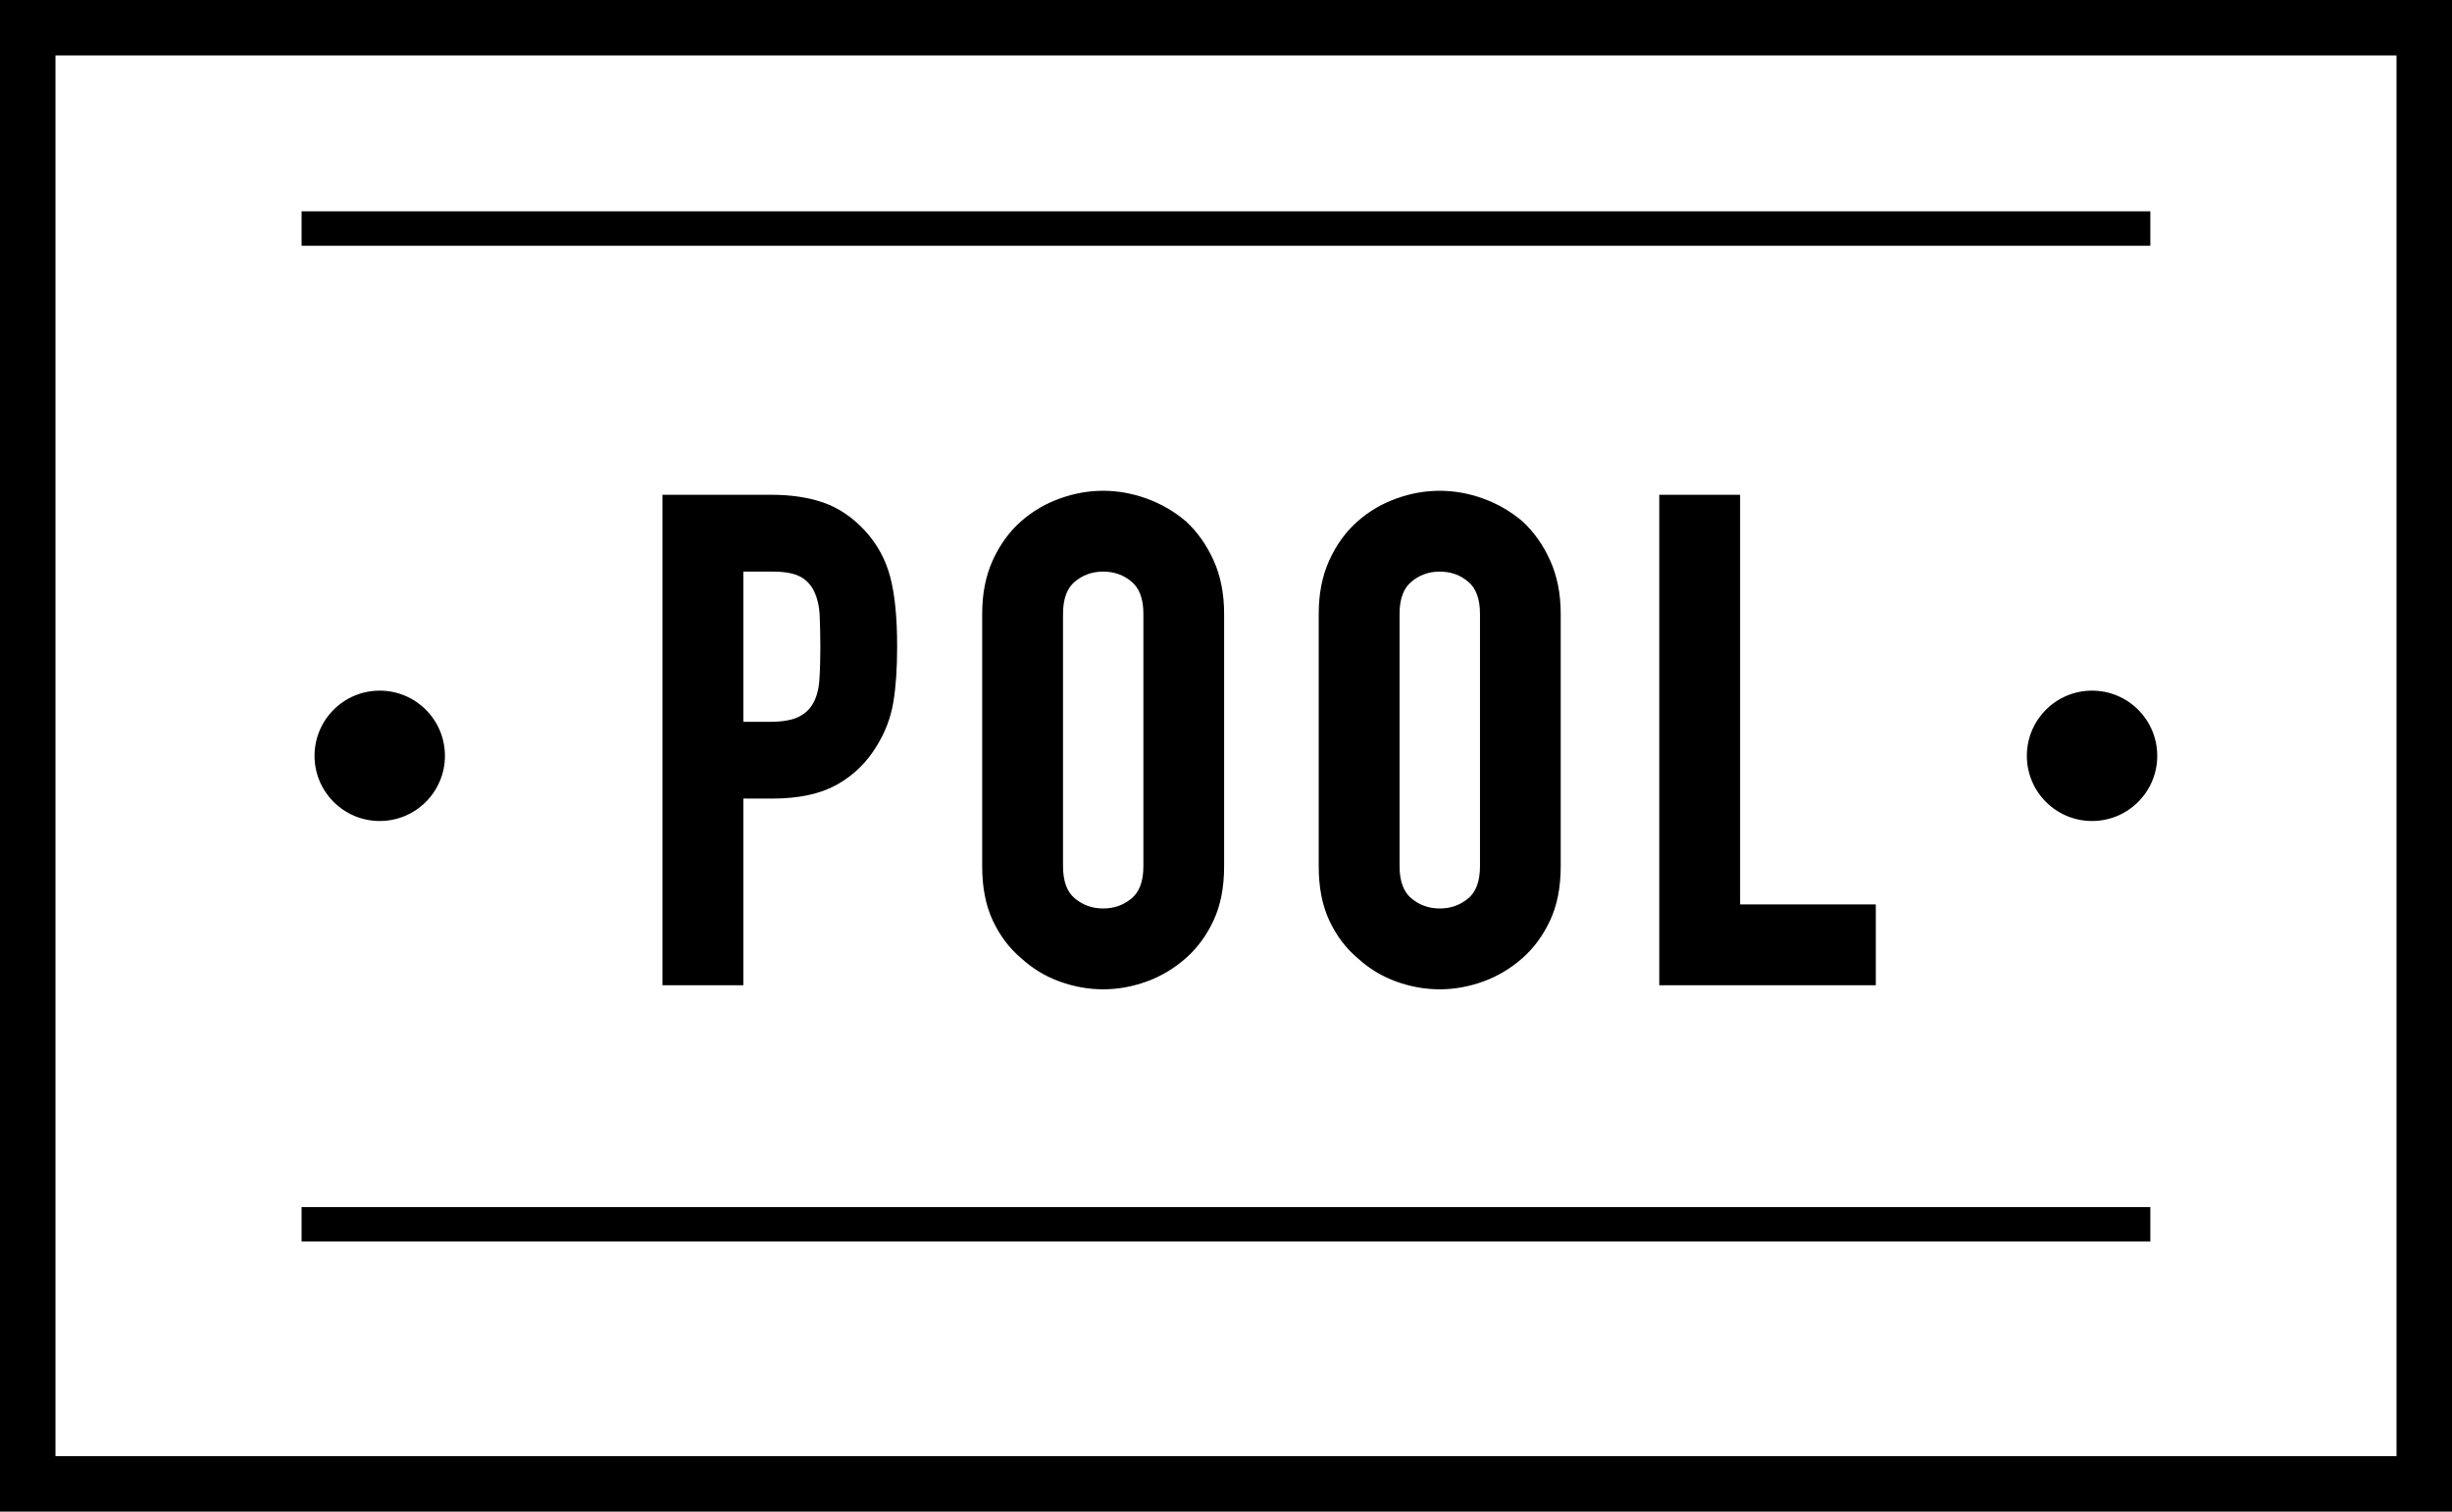 <?xml version="1.0" encoding="UTF-8"?> <!-- Generator: Adobe Illustrator 26.1.0, SVG Export Plug-In . SVG Version: 6.00 Build 0) --> <svg xmlns="http://www.w3.org/2000/svg" xmlns:xlink="http://www.w3.org/1999/xlink" version="1.1" x="0px" y="0px" viewBox="0 0 397.89 245.36" style="enable-background:new 0 0 397.89 245.36;" xml:space="preserve"> <style type="text/css"> .st0{stroke:#000000;stroke-width:2;stroke-miterlimit:10;} </style> <g id="Layer_2"> <g> <path class="st0" d="M108.5,158.92V81.31h16.68c3.05,0,5.74,0.4,8.07,1.2c2.32,0.8,4.43,2.22,6.32,4.25 c1.89,2.04,3.2,4.41,3.92,7.14c0.73,2.73,1.09,6.41,1.09,11.06c0,3.49-0.2,6.43-0.6,8.83c-0.4,2.4-1.25,4.65-2.56,6.76 c-1.53,2.54-3.56,4.52-6.1,5.94c-2.54,1.42-5.89,2.13-10.03,2.13h-5.67v30.3H108.5z M119.62,91.78v26.38h5.34 c2.25,0,4-0.33,5.23-0.98c1.23-0.65,2.14-1.56,2.73-2.73c0.58-1.09,0.93-2.43,1.04-4.03c0.11-1.6,0.16-3.38,0.16-5.34 c0-1.82-0.04-3.54-0.11-5.18c-0.07-1.64-0.4-3.07-0.98-4.31c-0.58-1.23-1.45-2.18-2.62-2.83c-1.16-0.65-2.83-0.98-5.01-0.98 H119.62z"></path> <path class="st0" d="M160.38,99.63c0-3.12,0.54-5.89,1.63-8.28c1.09-2.4,2.54-4.4,4.36-6c1.74-1.53,3.72-2.69,5.94-3.49 c2.22-0.8,4.45-1.2,6.7-1.2c2.25,0,4.49,0.4,6.7,1.2c2.22,0.8,4.23,1.96,6.05,3.49c1.74,1.6,3.16,3.6,4.25,6 c1.09,2.4,1.63,5.16,1.63,8.28v40.98c0,3.27-0.54,6.07-1.63,8.39c-1.09,2.33-2.51,4.25-4.25,5.78c-1.82,1.6-3.83,2.8-6.05,3.6 c-2.22,0.8-4.45,1.2-6.7,1.2c-2.25,0-4.49-0.4-6.7-1.2c-2.22-0.8-4.2-2-5.94-3.6c-1.82-1.53-3.27-3.45-4.36-5.78 c-1.09-2.32-1.63-5.12-1.63-8.39V99.63z M171.5,140.61c0,2.69,0.74,4.67,2.23,5.94c1.49,1.27,3.25,1.91,5.29,1.91 c2.03,0,3.8-0.64,5.29-1.91c1.49-1.27,2.23-3.25,2.23-5.94V99.63c0-2.69-0.75-4.67-2.23-5.94c-1.49-1.27-3.25-1.91-5.29-1.91 c-2.04,0-3.8,0.64-5.29,1.91c-1.49,1.27-2.23,3.25-2.23,5.94V140.61z"></path> <path class="st0" d="M214.99,99.63c0-3.12,0.54-5.89,1.63-8.28s2.54-4.4,4.36-6c1.74-1.53,3.72-2.69,5.94-3.49 c2.22-0.8,4.45-1.2,6.7-1.2c2.25,0,4.49,0.4,6.7,1.2c2.22,0.8,4.23,1.96,6.05,3.49c1.74,1.6,3.16,3.6,4.25,6s1.64,5.16,1.64,8.28 v40.98c0,3.27-0.55,6.07-1.64,8.39c-1.09,2.33-2.51,4.25-4.25,5.78c-1.82,1.6-3.83,2.8-6.05,3.6c-2.22,0.8-4.45,1.2-6.7,1.2 c-2.25,0-4.49-0.4-6.7-1.2c-2.22-0.8-4.2-2-5.94-3.6c-1.82-1.53-3.27-3.45-4.36-5.78c-1.09-2.32-1.63-5.12-1.63-8.39V99.63z M226.11,140.61c0,2.69,0.75,4.67,2.24,5.94c1.49,1.27,3.25,1.91,5.29,1.91c2.03,0,3.8-0.64,5.29-1.91 c1.49-1.27,2.23-3.25,2.23-5.94V99.63c0-2.69-0.75-4.67-2.23-5.94c-1.49-1.27-3.25-1.91-5.29-1.91c-2.04,0-3.8,0.64-5.29,1.91 c-1.49,1.27-2.24,3.25-2.24,5.94V140.61z"></path> <path class="st0" d="M270.25,158.92V81.31h11.12v66.49h22.02v11.12H270.25z"></path> </g> <rect x="48.94" y="34.3" width="300" height="5.59"></rect> <rect x="48.94" y="195.93" width="300" height="5.59"></rect> <circle cx="61.62" cy="122.68" r="10.58"></circle> <circle cx="339.48" cy="122.68" r="10.58"></circle> </g> <g id="Layer_1"> <g> <path d="M397.89,245.36H0V0h397.89V245.36z M9,236.36h379.89V9H9V236.36z"></path> </g> </g> </svg> 